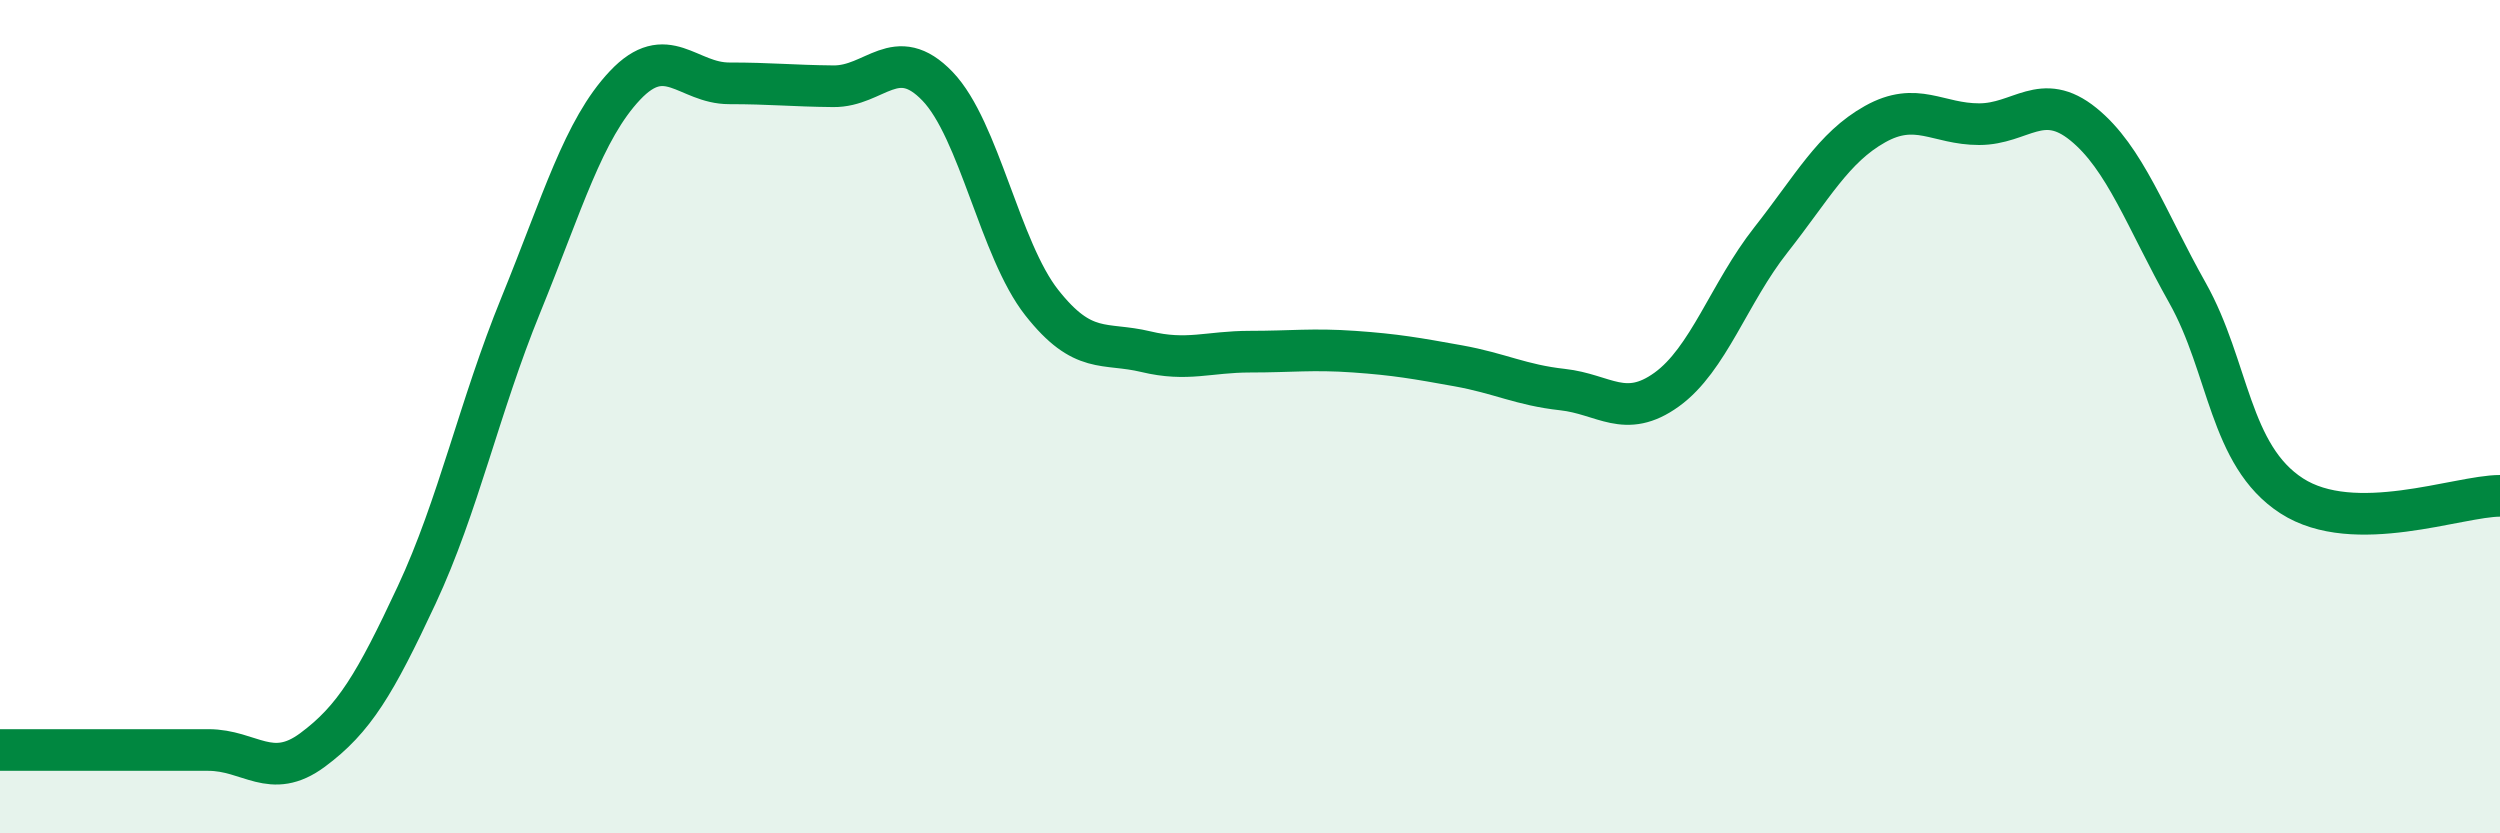 
    <svg width="60" height="20" viewBox="0 0 60 20" xmlns="http://www.w3.org/2000/svg">
      <path
        d="M 0,18 C 0.5,18 1.5,18 2.5,18 C 3.5,18 4,18 5,18 C 6,18 6.5,18.74 7.5,18 C 8.5,17.26 9,16.42 10,14.28 C 11,12.14 11.5,9.77 12.5,7.32 C 13.5,4.87 14,3.11 15,2.05 C 16,0.99 16.5,2 17.5,2 C 18.5,2 19,2.06 20,2.07 C 21,2.08 21.5,1.03 22.5,2.07 C 23.5,3.11 24,5.99 25,7.26 C 26,8.53 26.5,8.2 27.5,8.44 C 28.5,8.68 29,8.44 30,8.44 C 31,8.44 31.5,8.37 32.5,8.44 C 33.5,8.51 34,8.6 35,8.78 C 36,8.96 36.5,9.24 37.5,9.35 C 38.5,9.46 39,10.07 40,9.35 C 41,8.63 41.5,7.03 42.5,5.76 C 43.5,4.49 44,3.54 45,2.98 C 46,2.42 46.5,2.98 47.5,2.98 C 48.5,2.98 49,2.17 50,2.98 C 51,3.79 51.5,5.25 52.5,7.03 C 53.5,8.81 53.5,10.93 55,11.9 C 56.5,12.87 59,11.9 60,11.9L60 20L0 20Z"
        fill="#008740"
        opacity="0.1"
        stroke-linecap="round"
        stroke-linejoin="round"
      />
      <path
        d="M 0,18 C 0.5,18 1.5,18 2.5,18 C 3.5,18 4,18 5,18 C 6,18 6.5,18.74 7.5,18 C 8.5,17.26 9,16.42 10,14.28 C 11,12.14 11.5,9.77 12.5,7.32 C 13.5,4.87 14,3.11 15,2.05 C 16,0.99 16.5,2 17.5,2 C 18.5,2 19,2.06 20,2.07 C 21,2.08 21.5,1.03 22.5,2.07 C 23.5,3.11 24,5.99 25,7.26 C 26,8.53 26.5,8.2 27.5,8.44 C 28.5,8.68 29,8.44 30,8.44 C 31,8.44 31.5,8.37 32.5,8.44 C 33.5,8.51 34,8.6 35,8.78 C 36,8.96 36.5,9.24 37.5,9.35 C 38.5,9.46 39,10.07 40,9.35 C 41,8.63 41.5,7.03 42.5,5.76 C 43.5,4.49 44,3.54 45,2.98 C 46,2.42 46.5,2.98 47.5,2.98 C 48.5,2.98 49,2.17 50,2.98 C 51,3.79 51.5,5.25 52.5,7.03 C 53.5,8.81 53.5,10.93 55,11.9 C 56.5,12.87 59,11.9 60,11.9"
        stroke="#008740"
        stroke-width="1"
        fill="none"
        stroke-linecap="round"
        stroke-linejoin="round"
      />
    </svg>
  